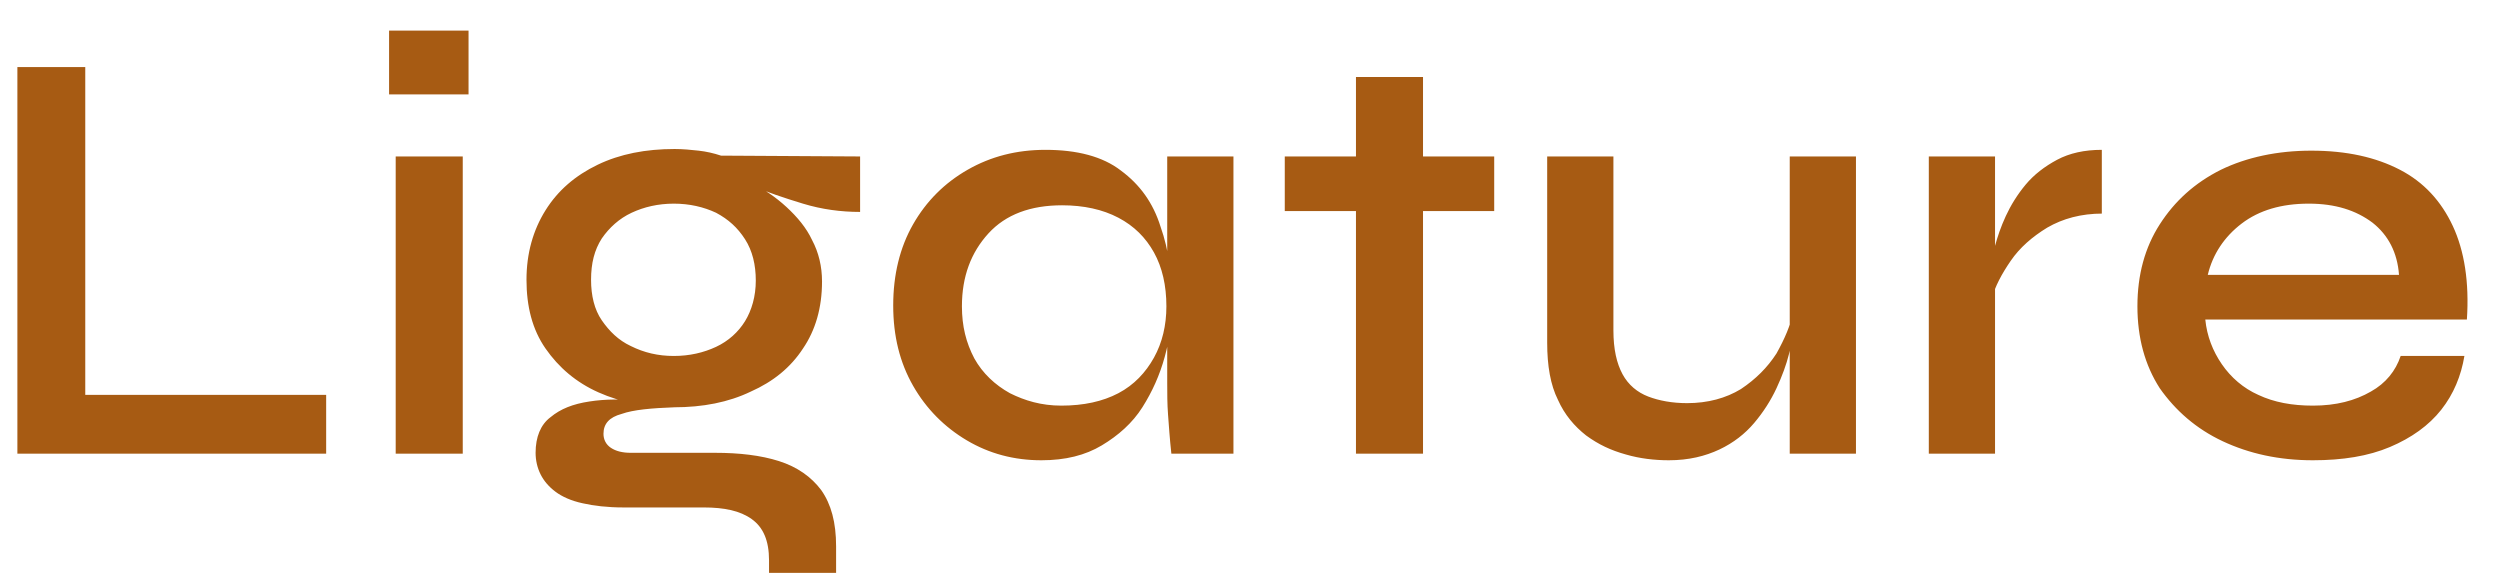 <svg version="1.1" id="Layer_1" xmlns="http://www.w3.org/2000/svg" x="0" y="0" viewBox="0 0 302 70" xml:space="preserve"><style>.st0{fill:#a75b13}</style><path class="st0" d="M10.3 8.1v39.6h29.1v7.1H2.1V8.1h8.2zM56.6 3.7v7.7H47V3.7h9.6zm-8.8 15.2h8.1v35.9h-8.1V18.9zM81.4 49.2c-3.4 0-6.4-.6-9.1-1.8-2.7-1.2-4.8-3-6.4-5.3-1.6-2.3-2.3-5.1-2.3-8.3 0-3.2.8-6 2.3-8.4 1.5-2.4 3.6-4.2 6.3-5.5 2.7-1.3 5.8-1.9 9.3-1.9 1 0 2 .1 2.9.2.9.1 1.8.3 2.7.6l16.8.1v6.7c-2.3 0-4.6-.3-6.9-1-2.3-.7-4.4-1.4-6.2-2.2l-.2-.4c1.6.8 3.1 1.8 4.4 3 1.3 1.2 2.4 2.5 3.1 4 .8 1.5 1.2 3.2 1.2 5 0 3.2-.8 5.9-2.3 8.1-1.5 2.3-3.6 4-6.3 5.2-2.7 1.3-5.8 1.9-9.3 1.9zm11.5 20.2v-1.7c0-2.4-.7-4-2.1-5-1.4-1-3.3-1.4-5.8-1.4h-9.7c-1.9 0-3.6-.2-4.9-.5-1.4-.3-2.5-.8-3.3-1.4-.8-.6-1.4-1.3-1.8-2.1-.4-.8-.6-1.7-.6-2.6 0-1.9.6-3.4 1.8-4.3 1.2-1 2.7-1.6 4.7-1.9 1.9-.3 4-.3 6.2-.1l4.1.8c-2.8.1-5 .3-6.4.8-1.5.4-2.2 1.2-2.2 2.4 0 .7.3 1.3.9 1.7.6.4 1.4.6 2.4.6h10.2c2.9 0 5.5.3 7.7 1s3.9 1.9 5.1 3.5c1.2 1.7 1.8 3.9 1.8 6.8v3.2h-8.1zM81.4 43c1.9 0 3.6-.4 5.1-1.1 1.5-.7 2.7-1.8 3.5-3.1s1.3-3 1.3-4.9c0-1.9-.4-3.6-1.3-5s-2-2.4-3.5-3.2c-1.5-.7-3.2-1.1-5.1-1.1-1.9 0-3.6.4-5.1 1.1-1.5.7-2.7 1.8-3.6 3.1-.9 1.4-1.3 3-1.3 5 0 1.9.4 3.6 1.3 4.9.9 1.3 2 2.4 3.5 3.1 1.6.8 3.3 1.2 5.2 1.2zM125.8 55.6c-3.3 0-6.3-.8-9-2.4-2.7-1.6-4.9-3.8-6.5-6.6-1.6-2.8-2.4-6-2.4-9.7 0-3.7.8-7 2.4-9.8 1.6-2.8 3.8-5 6.6-6.6 2.8-1.6 5.9-2.4 9.4-2.4 3.8 0 6.9.8 9.1 2.5 2.3 1.7 3.9 3.9 4.8 6.8 1 2.8 1.4 6 1.4 9.5 0 2-.3 4-.9 6.2-.6 2.2-1.5 4.2-2.7 6.1-1.2 1.9-2.9 3.4-4.9 4.6s-4.4 1.8-7.3 1.8zm2.4-6.6c2.7 0 5-.5 6.9-1.5 1.9-1 3.3-2.5 4.3-4.3 1-1.8 1.5-3.9 1.5-6.2 0-2.5-.5-4.7-1.5-6.5-1-1.8-2.4-3.2-4.3-4.2s-4.2-1.5-6.8-1.5c-3.8 0-6.8 1.1-8.9 3.4-2.1 2.3-3.2 5.2-3.2 8.8 0 2.4.5 4.4 1.5 6.3 1 1.8 2.5 3.2 4.3 4.2 1.8.9 3.8 1.5 6.2 1.5zm12.7-30.1h8.1v35.9h-7.5c-.2-1.8-.3-3.4-.4-4.7-.1-1.3-.1-2.6-.1-3.8V18.9zM155.2 18.9h25.3v6.6h-25.3v-6.6zm8.6-9.6h8.1v45.5h-8.1V9.3zM216.6 37.7l.1 2.3c-.1.6-.3 1.6-.6 2.8-.3 1.2-.8 2.6-1.5 4.1-.7 1.5-1.6 2.9-2.7 4.2-1.1 1.3-2.5 2.4-4.2 3.2-1.7.8-3.7 1.3-6.1 1.3-1.7 0-3.5-.2-5.2-.7-1.8-.5-3.3-1.2-4.8-2.3-1.4-1.1-2.6-2.5-3.4-4.3-.9-1.8-1.3-4.1-1.3-6.9V18.9h8v21c0 2.3.4 4 1.1 5.3.7 1.3 1.8 2.2 3.1 2.7s2.9.8 4.7.8c2.5 0 4.7-.6 6.5-1.7 1.8-1.2 3.2-2.6 4.3-4.3 1-1.8 1.7-3.4 2-5zm7.6 17.1h-8V18.9h8v35.9zM233 18.9h8v35.9h-8V18.9zm21 6.9c-2.6 0-4.8.6-6.7 1.7-1.8 1.1-3.3 2.4-4.4 4-1.1 1.6-1.9 3.1-2.3 4.6l-.1-4c0-.5.2-1.3.5-2.4s.7-2.3 1.3-3.6c.6-1.3 1.4-2.6 2.4-3.8 1-1.2 2.3-2.2 3.8-3 1.5-.8 3.3-1.2 5.4-1.2v7.7zM290 43h7.7c-.4 2.4-1.3 4.6-2.8 6.5-1.5 1.9-3.6 3.4-6.2 4.5s-5.7 1.6-9.3 1.6c-4.1 0-7.7-.8-10.9-2.3s-5.7-3.7-7.6-6.4c-1.8-2.8-2.7-6.1-2.7-9.9 0-3.8.9-7.1 2.7-9.9 1.8-2.8 4.2-5 7.4-6.6 3.1-1.5 6.8-2.3 10.9-2.3 4.3 0 7.8.8 10.7 2.3 2.9 1.5 5 3.8 6.4 6.8 1.4 3 2 6.8 1.7 11.3h-31.6c.2 2 .9 3.8 2 5.4s2.6 2.9 4.4 3.7c1.9.9 4.1 1.3 6.6 1.3 2.8 0 5.1-.6 7-1.7 1.8-1 3-2.5 3.6-4.3zm-11.1-18.4c-3.3 0-6 .8-8.1 2.4-2.1 1.6-3.5 3.7-4.1 6.2h23.1c-.2-2.7-1.3-4.8-3.2-6.3-2-1.5-4.5-2.3-7.7-2.3z"/></svg>